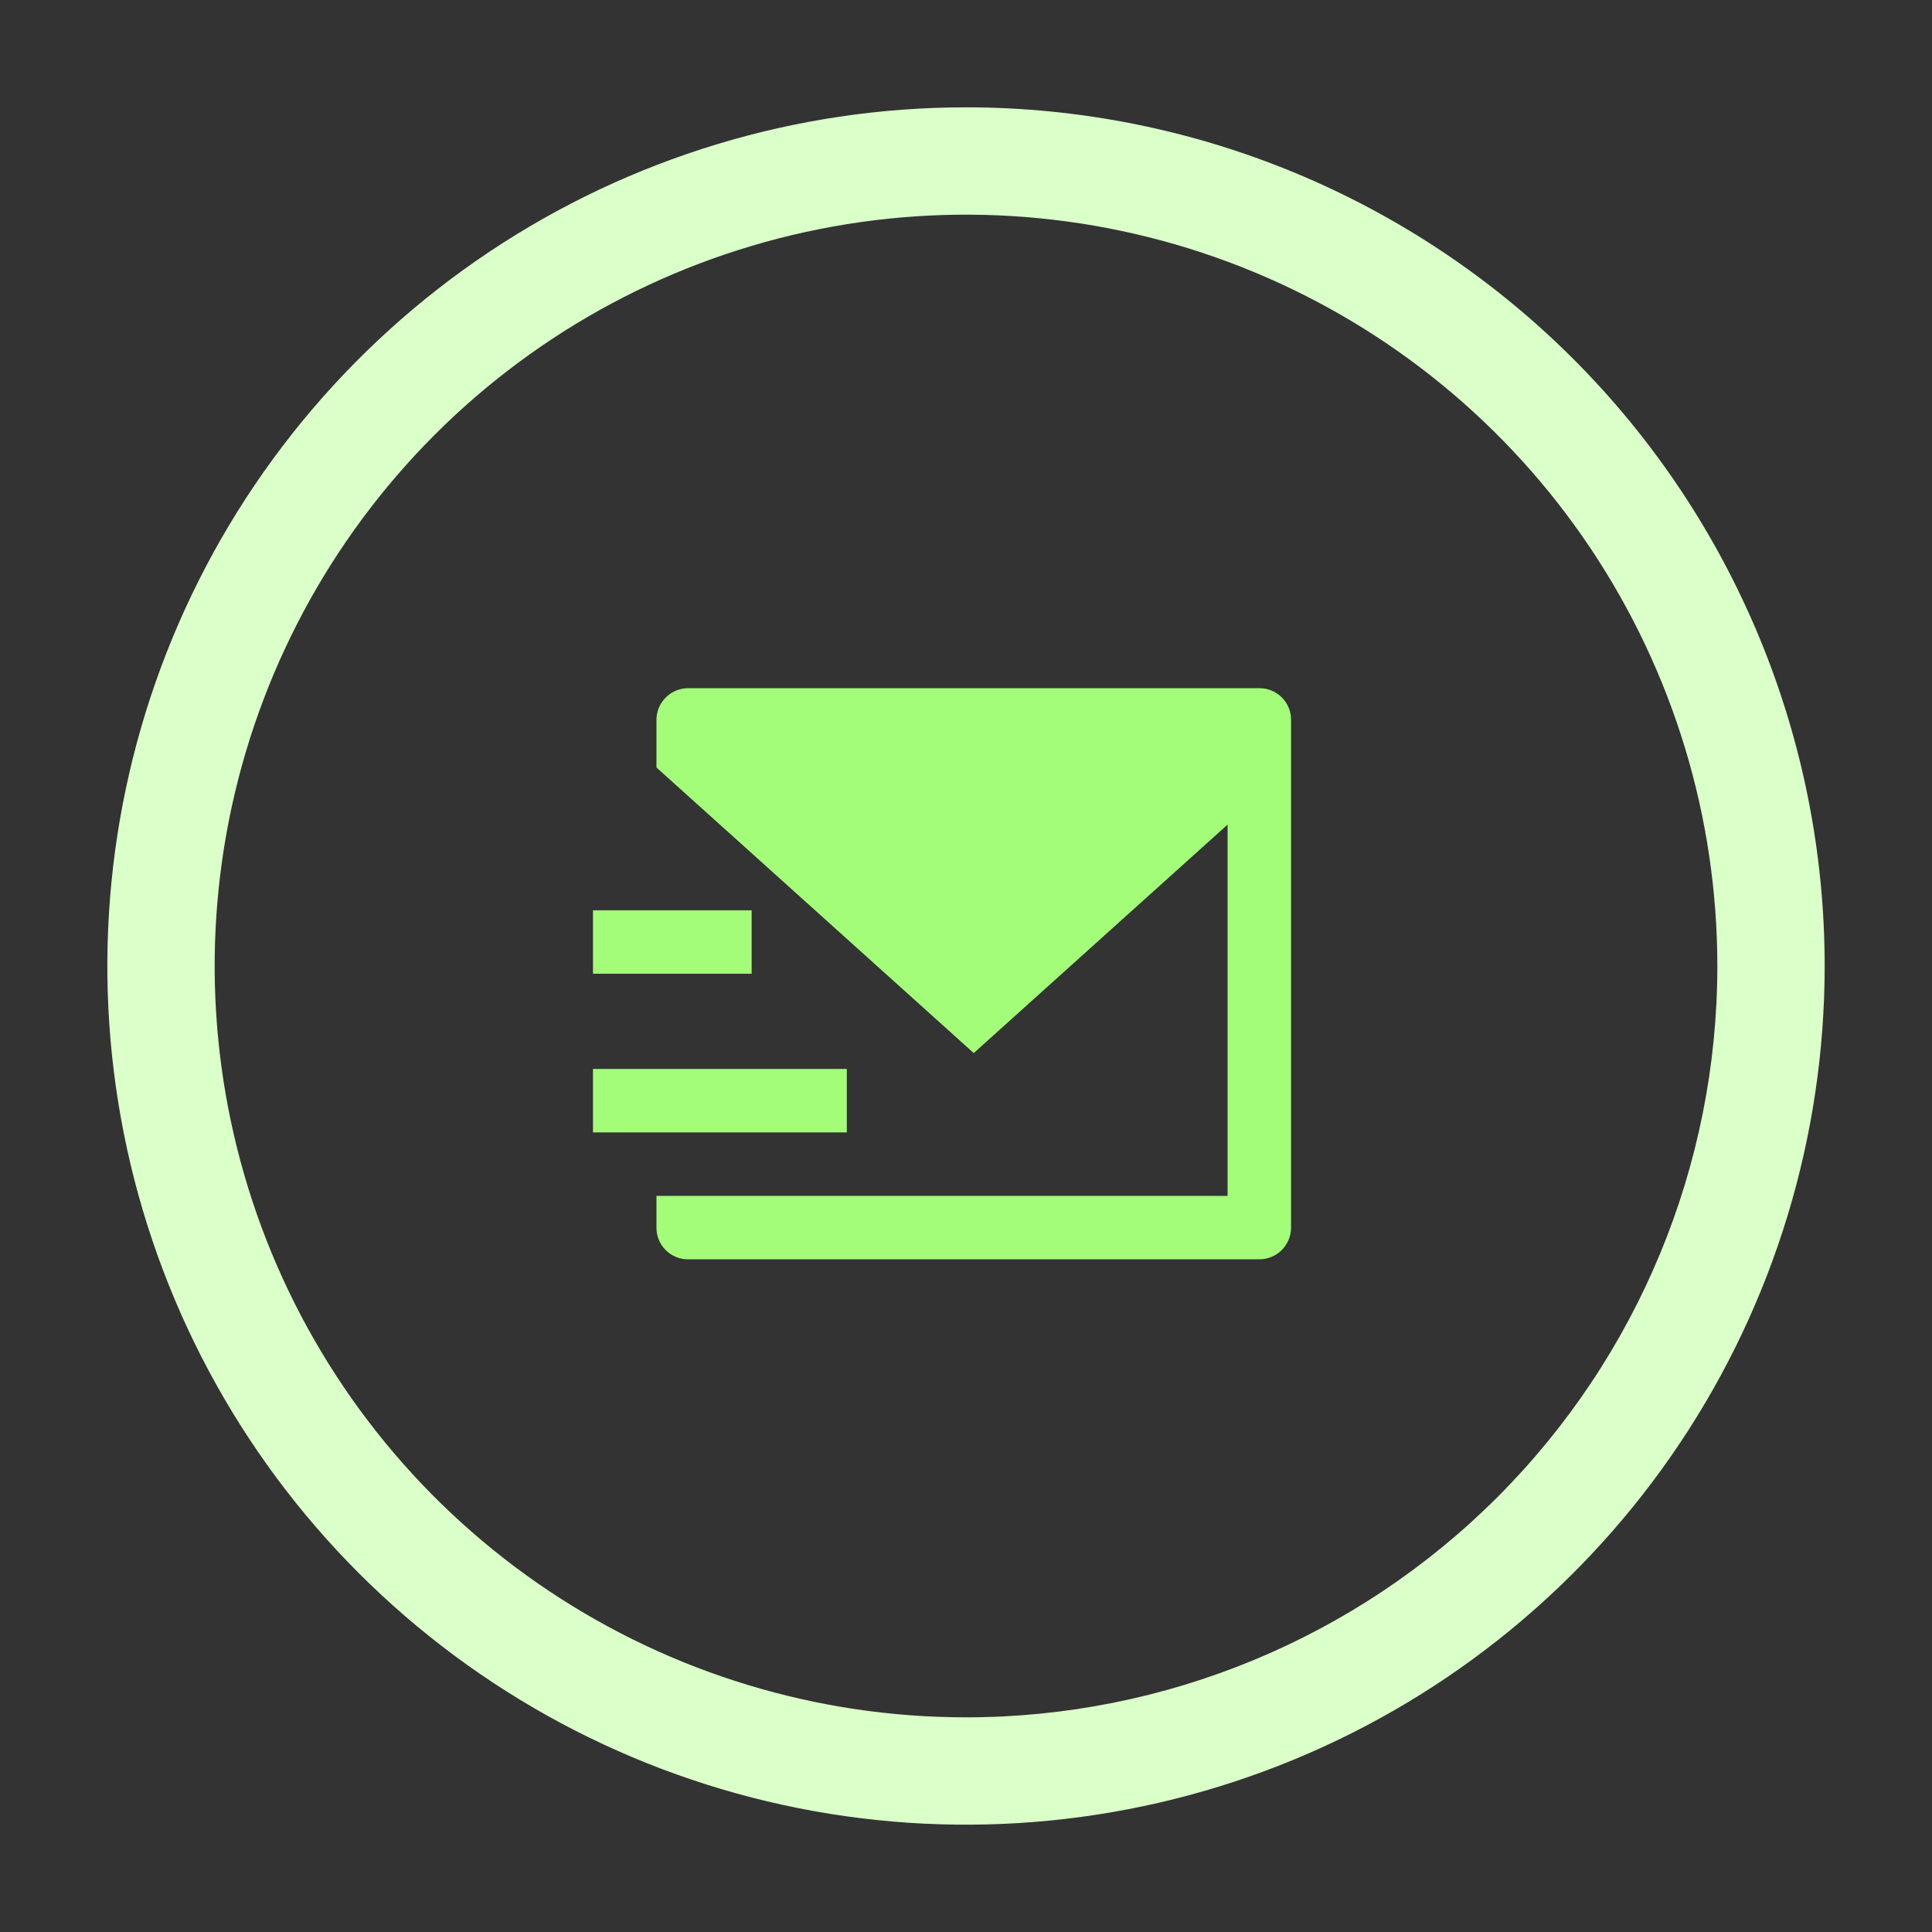 <svg width="101" height="101" viewBox="0 0 101 101" fill="none" xmlns="http://www.w3.org/2000/svg">
<rect x="0" y="0" width="101" height="101" fill="#333333" stroke="none"/>
<g clip-path="url(#clip0_1141_122820)">
<path d="M50.5 5.611C41.622 5.611 32.943 8.244 25.561 13.177C18.179 18.109 12.426 25.12 9.028 33.322C5.631 41.524 4.742 50.55 6.474 59.258C8.206 67.965 12.481 75.964 18.759 82.242C25.037 88.519 33.035 92.794 41.743 94.527C50.45 96.259 59.476 95.37 67.678 91.972C75.881 88.575 82.891 82.821 87.824 75.439C92.756 68.057 95.389 59.378 95.389 50.5C95.389 38.595 90.66 27.177 82.242 18.759C73.823 10.341 62.406 5.611 50.5 5.611ZM50.5 89.778C42.732 89.778 35.138 87.474 28.679 83.159C22.22 78.843 17.185 72.708 14.212 65.531C11.239 58.354 10.462 50.457 11.977 42.837C13.493 35.218 17.234 28.22 22.727 22.727C28.22 17.233 35.218 13.493 42.837 11.977C50.457 10.462 58.354 11.239 65.531 14.212C72.708 17.185 78.843 22.22 83.159 28.679C87.474 35.138 89.778 42.732 89.778 50.5C89.778 60.917 85.64 70.908 78.274 78.274C70.908 85.64 60.917 89.778 50.5 89.778Z" fill="#DAFFC9"/>
<path d="M34.318 40.123V37.624C34.321 37.188 34.495 36.771 34.803 36.463C35.111 36.155 35.527 35.98 35.963 35.977H65.847C66.756 35.977 67.493 36.715 67.493 37.624V64.187C67.49 64.623 67.315 65.04 67.007 65.348C66.699 65.656 66.283 65.831 65.847 65.834H35.963C35.526 65.834 35.108 65.66 34.799 65.351C34.491 65.042 34.318 64.624 34.318 64.187V62.517H64.175V43.109L50.905 55.052L34.318 40.123ZM31 47.588H39.294V50.905H31V47.588ZM31 55.882H44.27V59.199H31V55.882Z" fill="#A3FD79"/>
</g>
<defs>
<clipPath id="clip0_1141_122820">
<rect width="101" height="101" fill="white"/>
</clipPath>
</defs>
</svg>
